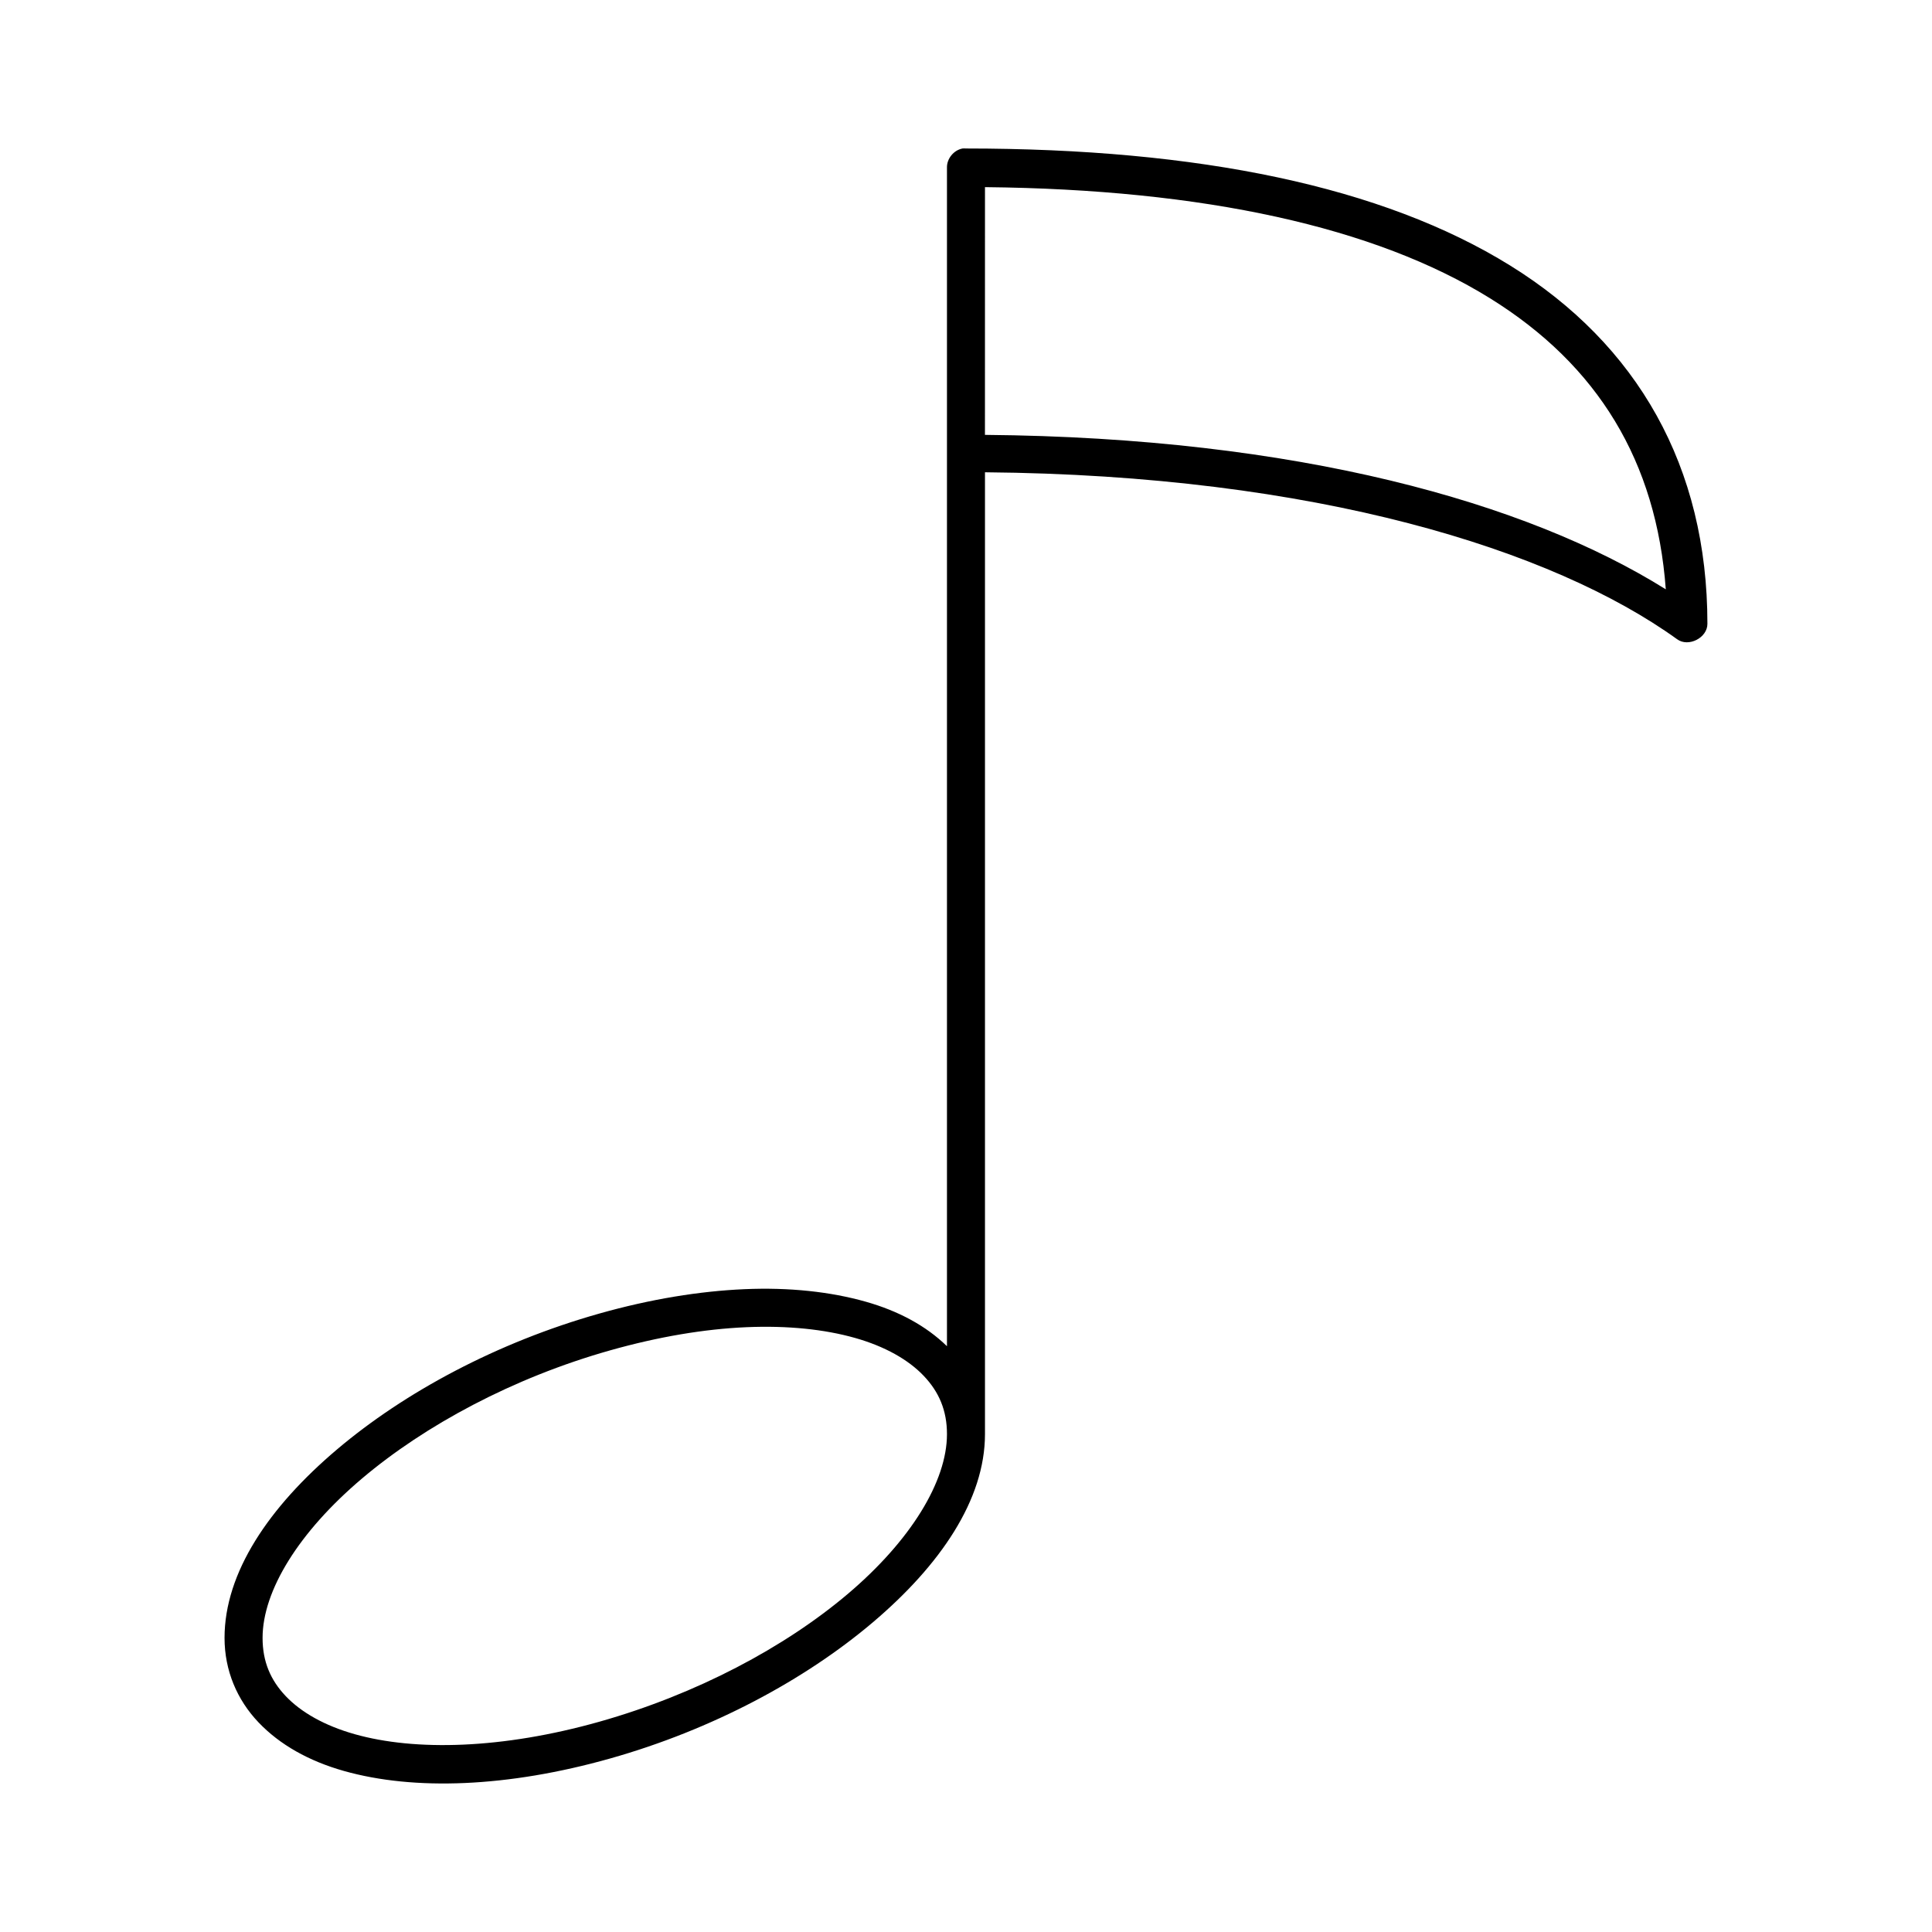 <?xml version="1.0" encoding="UTF-8"?>
<!-- Uploaded to: SVG Repo, www.svgrepo.com, Generator: SVG Repo Mixer Tools -->
<svg fill="#000000" width="800px" height="800px" version="1.1" viewBox="144 144 512 512" xmlns="http://www.w3.org/2000/svg">
 <path d="m399.05 183.36c-2.309 0.441-4.137 2.688-4.094 5.039v312.36c-5.539-5.394-12.812-9.336-21.57-11.809-9.305-2.629-20.227-3.824-32.117-3.305-11.891 0.52-24.855 2.625-38.414 6.453-27.117 7.66-51.625 20.832-69.59 36.055-17.965 15.219-29.758 32.566-29.758 49.906 0 8.668 3.328 16.414 8.973 22.355 5.644 5.941 13.363 10.281 22.672 12.91 18.613 5.254 43.414 4.352 70.535-3.305 27.117-7.656 51.625-20.832 69.59-36.055 17.965-15.219 29.754-32.566 29.754-49.906v-254.9c87.574 0.742 150.49 20.508 183.42 44.242 2.992 2.207 8.059-0.375 8.031-4.094 0-41.57-18.461-73.973-52.27-94.938-33.812-20.961-82.512-31.016-144.21-31.016-0.316-0.027-0.633-0.027-0.945 0zm5.981 10.234c58.031 0.578 103.41 10.582 133.82 29.441 28.699 17.797 44.117 43.336 46.602 77.145-36.859-23.062-97.707-40.215-180.43-40.934zm-63.289 302.13c11.016-0.48 20.797 0.57 28.812 2.832 8.016 2.262 14.219 5.82 18.262 10.078 4.043 4.258 6.141 9.168 6.141 15.43 0 12.52-9.613 28.223-26.293 42.352-16.68 14.129-40.062 26.578-65.809 33.852-25.75 7.269-48.832 7.836-64.867 3.305-8.016-2.262-14.219-5.82-18.262-10.078-4.043-4.258-6.141-9.168-6.141-15.43 0-12.52 9.613-28.062 26.293-42.195 16.68-14.129 40.062-26.738 65.809-34.008 12.875-3.633 25.039-5.66 36.055-6.137z"/>
</svg>